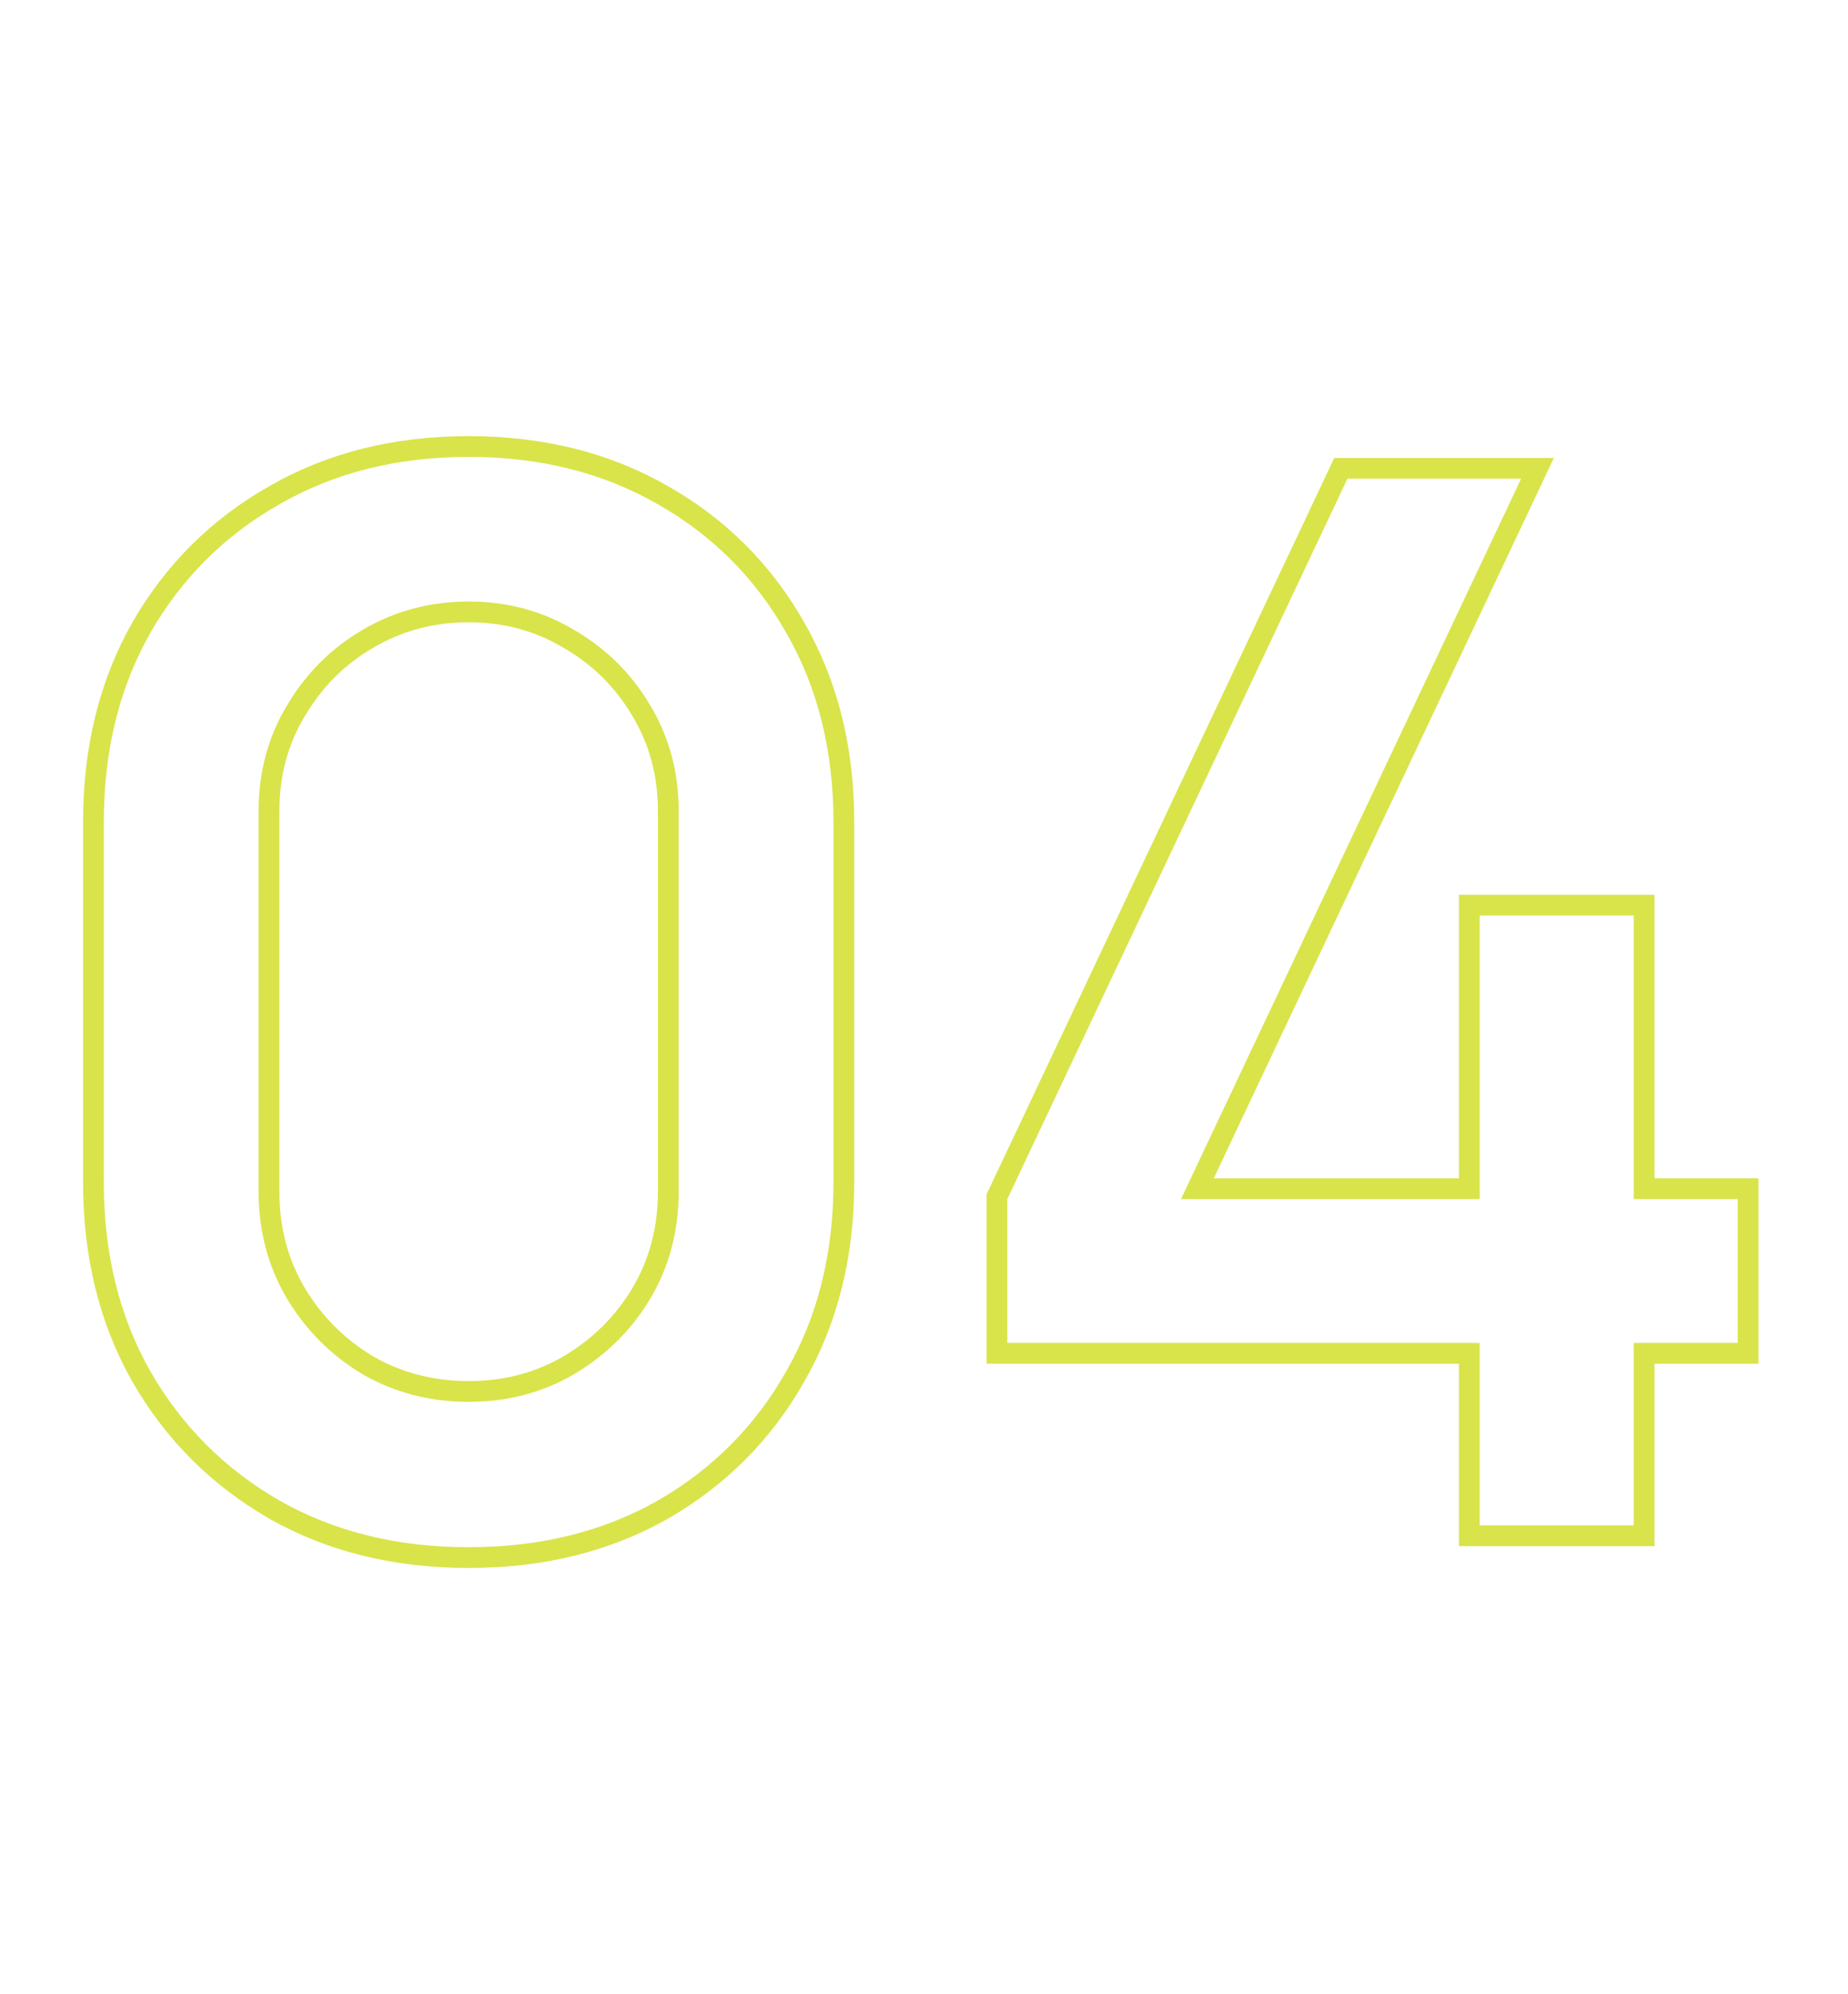 <?xml version="1.0" encoding="UTF-8"?> <svg xmlns="http://www.w3.org/2000/svg" width="89" height="96" viewBox="0 0 89 96" fill="none"> <path d="M6.805 66.276L6.807 66.279C8.367 68.993 10.508 71.133 13.221 72.693L13.224 72.695C15.945 74.236 19.065 75 22.57 75C26.075 75 29.195 74.236 31.916 72.695L31.919 72.693C34.633 71.133 36.762 68.992 38.299 66.278C39.864 63.556 40.64 60.435 40.64 56.93V39.57C40.64 36.065 39.864 32.944 38.299 30.222C36.762 27.508 34.632 25.378 31.918 23.841C29.196 22.276 26.076 21.5 22.57 21.5C19.064 21.5 15.944 22.276 13.222 23.841C10.508 25.378 8.367 27.507 6.807 30.221L6.807 30.221L6.805 30.224C5.264 32.945 4.5 36.065 4.5 39.57V56.93C4.5 60.435 5.264 63.555 6.805 66.276ZM30.89 34.224L30.891 34.227C31.752 35.662 32.185 37.264 32.185 39.045V57.385C32.185 59.19 31.752 60.816 30.89 62.274C30.024 63.718 28.86 64.871 27.392 65.739C25.957 66.578 24.353 67 22.57 67C20.788 67 19.173 66.578 17.713 65.739C16.269 64.872 15.117 63.718 14.25 62.274C13.388 60.816 12.955 59.19 12.955 57.385V39.045C12.955 37.264 13.388 35.662 14.249 34.227L14.251 34.224C15.118 32.756 16.271 31.605 17.712 30.762L17.714 30.761C19.174 29.898 20.789 29.465 22.57 29.465C24.351 29.465 25.953 29.898 27.388 30.759L27.388 30.759L27.395 30.763C28.86 31.607 30.023 32.758 30.89 34.224ZM70.762 73.45V73.95H71.262H78.682H79.182V73.45V65.165H83.687H84.187V64.665V57.735V57.235H83.687H79.182V44.085V43.585H78.682H71.262H70.762V44.085V57.235H57.666L73.709 23.264L74.046 22.55H73.257H64.892H64.575L64.44 22.837L48.06 57.522L48.012 57.623V57.735V64.665V65.165H48.512H70.762V73.45Z" stroke="#D8E44A"></path> </svg> 